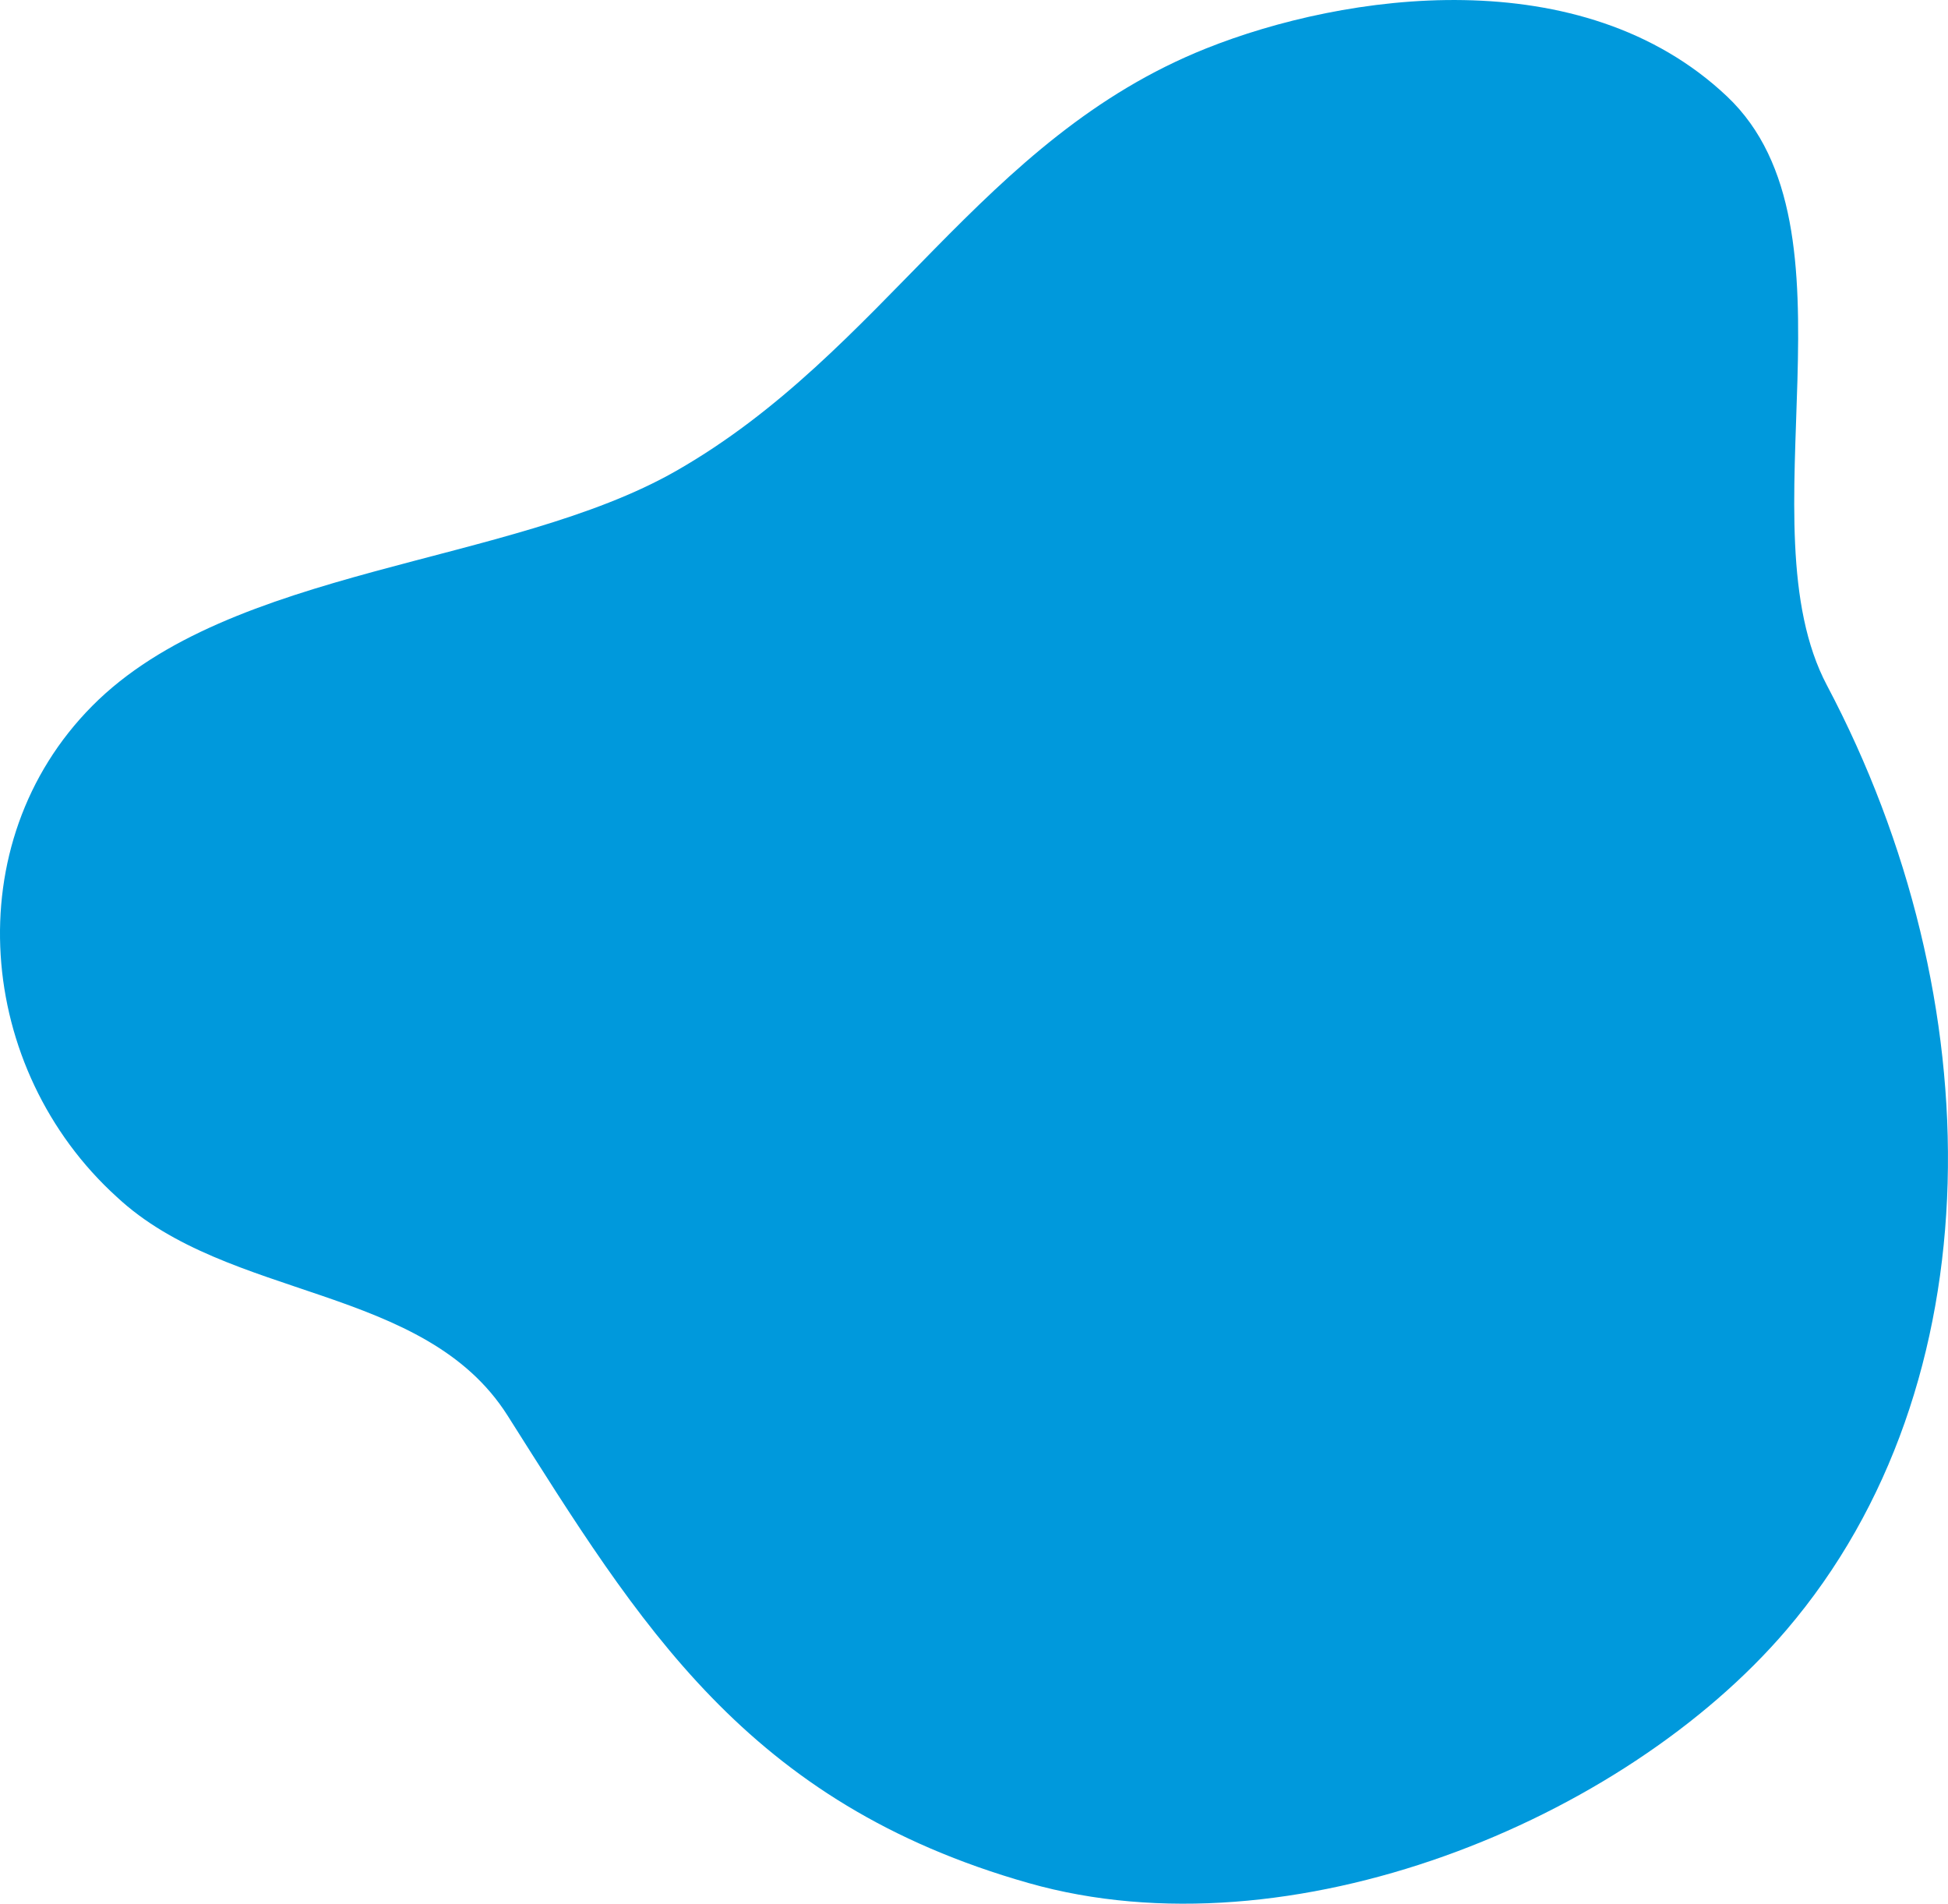 <svg xmlns="http://www.w3.org/2000/svg" width="168" height="164.144" viewBox="0 0 168 164.144">
  <path id="Path_1052" data-name="Path 1052" d="M390.919,485.63c9.638,8.989,26.521,7.512,33.7,18.849,11.376,17.96,20.573,33.4,44.954,40.313,22.563,6.4,51.247-5.344,65.332-21.823,18.11-21.188,17.809-54.415,3.5-81.451-7.327-13.844,3.408-39.405-8.612-50.776-12.55-11.872-33-8.906-44.924-4.145-19.47,7.776-27.718,26.152-45.719,36.432-14.318,8.178-38.414,8.223-50.354,20.264C377.053,455.135,378.78,474.626,390.919,485.63Z" transform="translate(-380.844 -382.423)" fill="#0099dc"/>
</svg>
